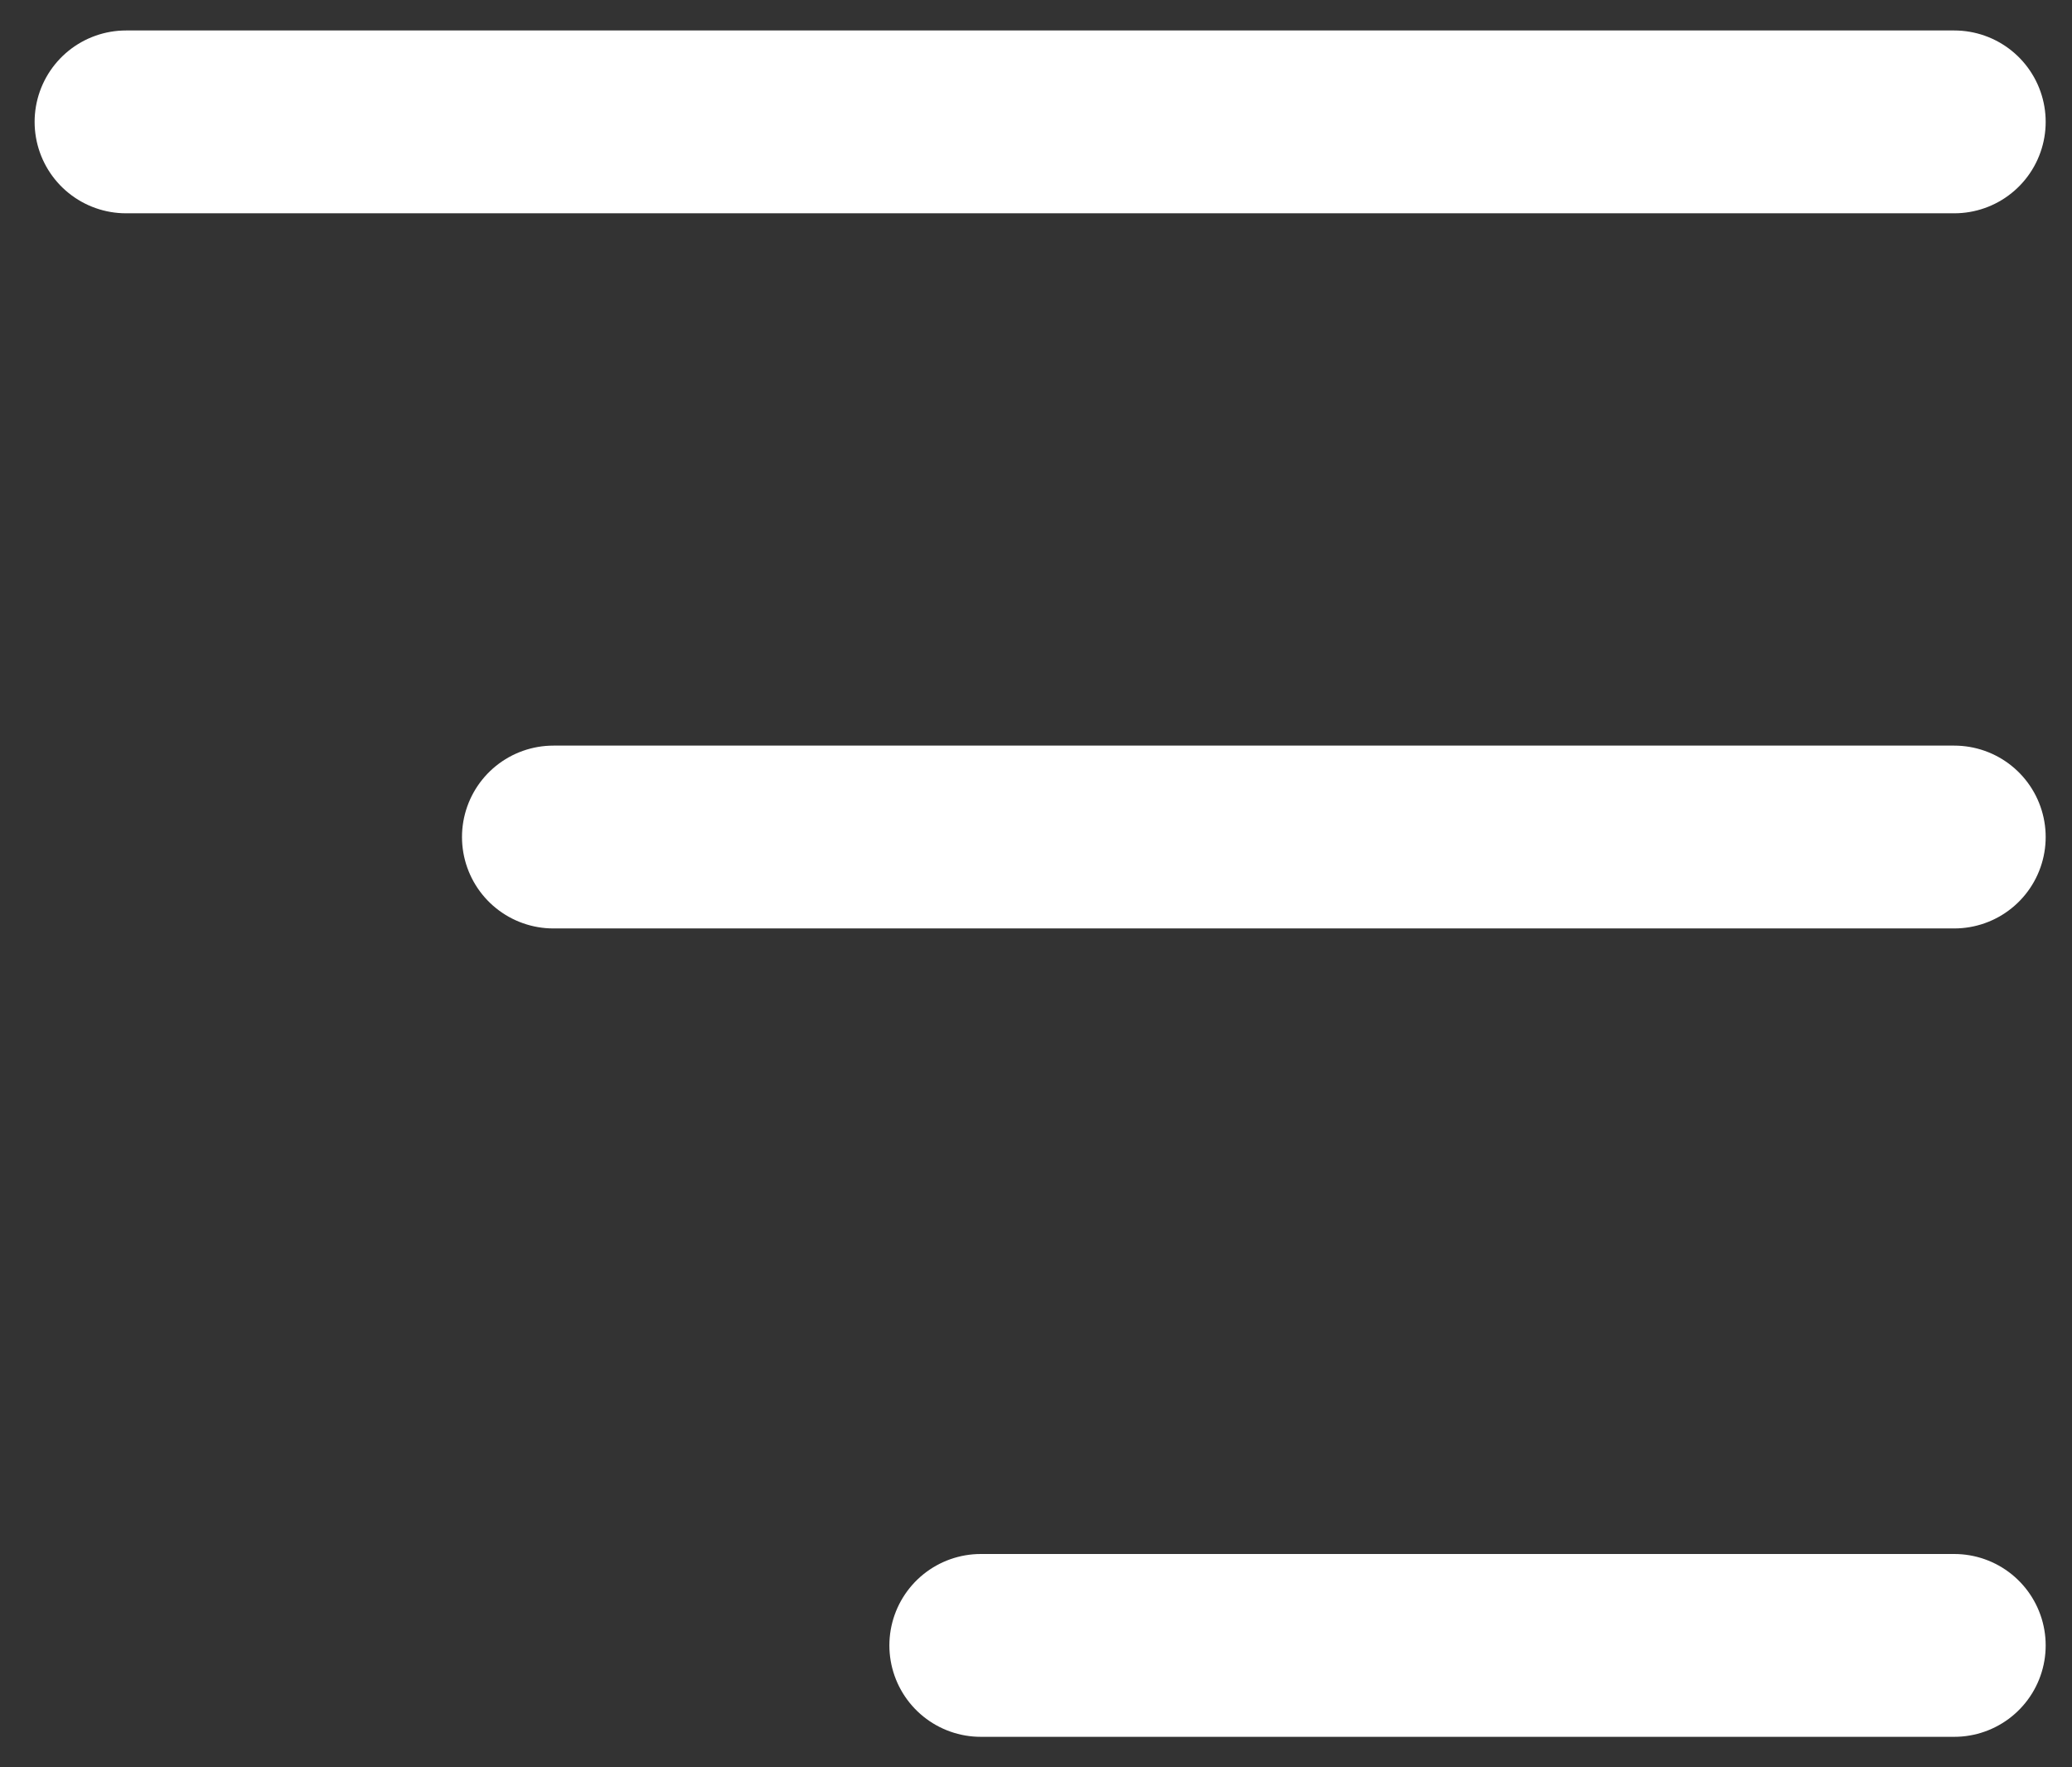 <svg width="34" height="29" viewBox="0 0 34 29" fill="none" xmlns="http://www.w3.org/2000/svg">
<rect x="0" y="0" width="34" height="29" fill="#333333" stroke="none"/>
<path d="M2.068 2H32.068M9.081 13.735H32.068M16.094 27H32.068" stroke="white" stroke-width="3" stroke-linecap="round"/>
</svg>
